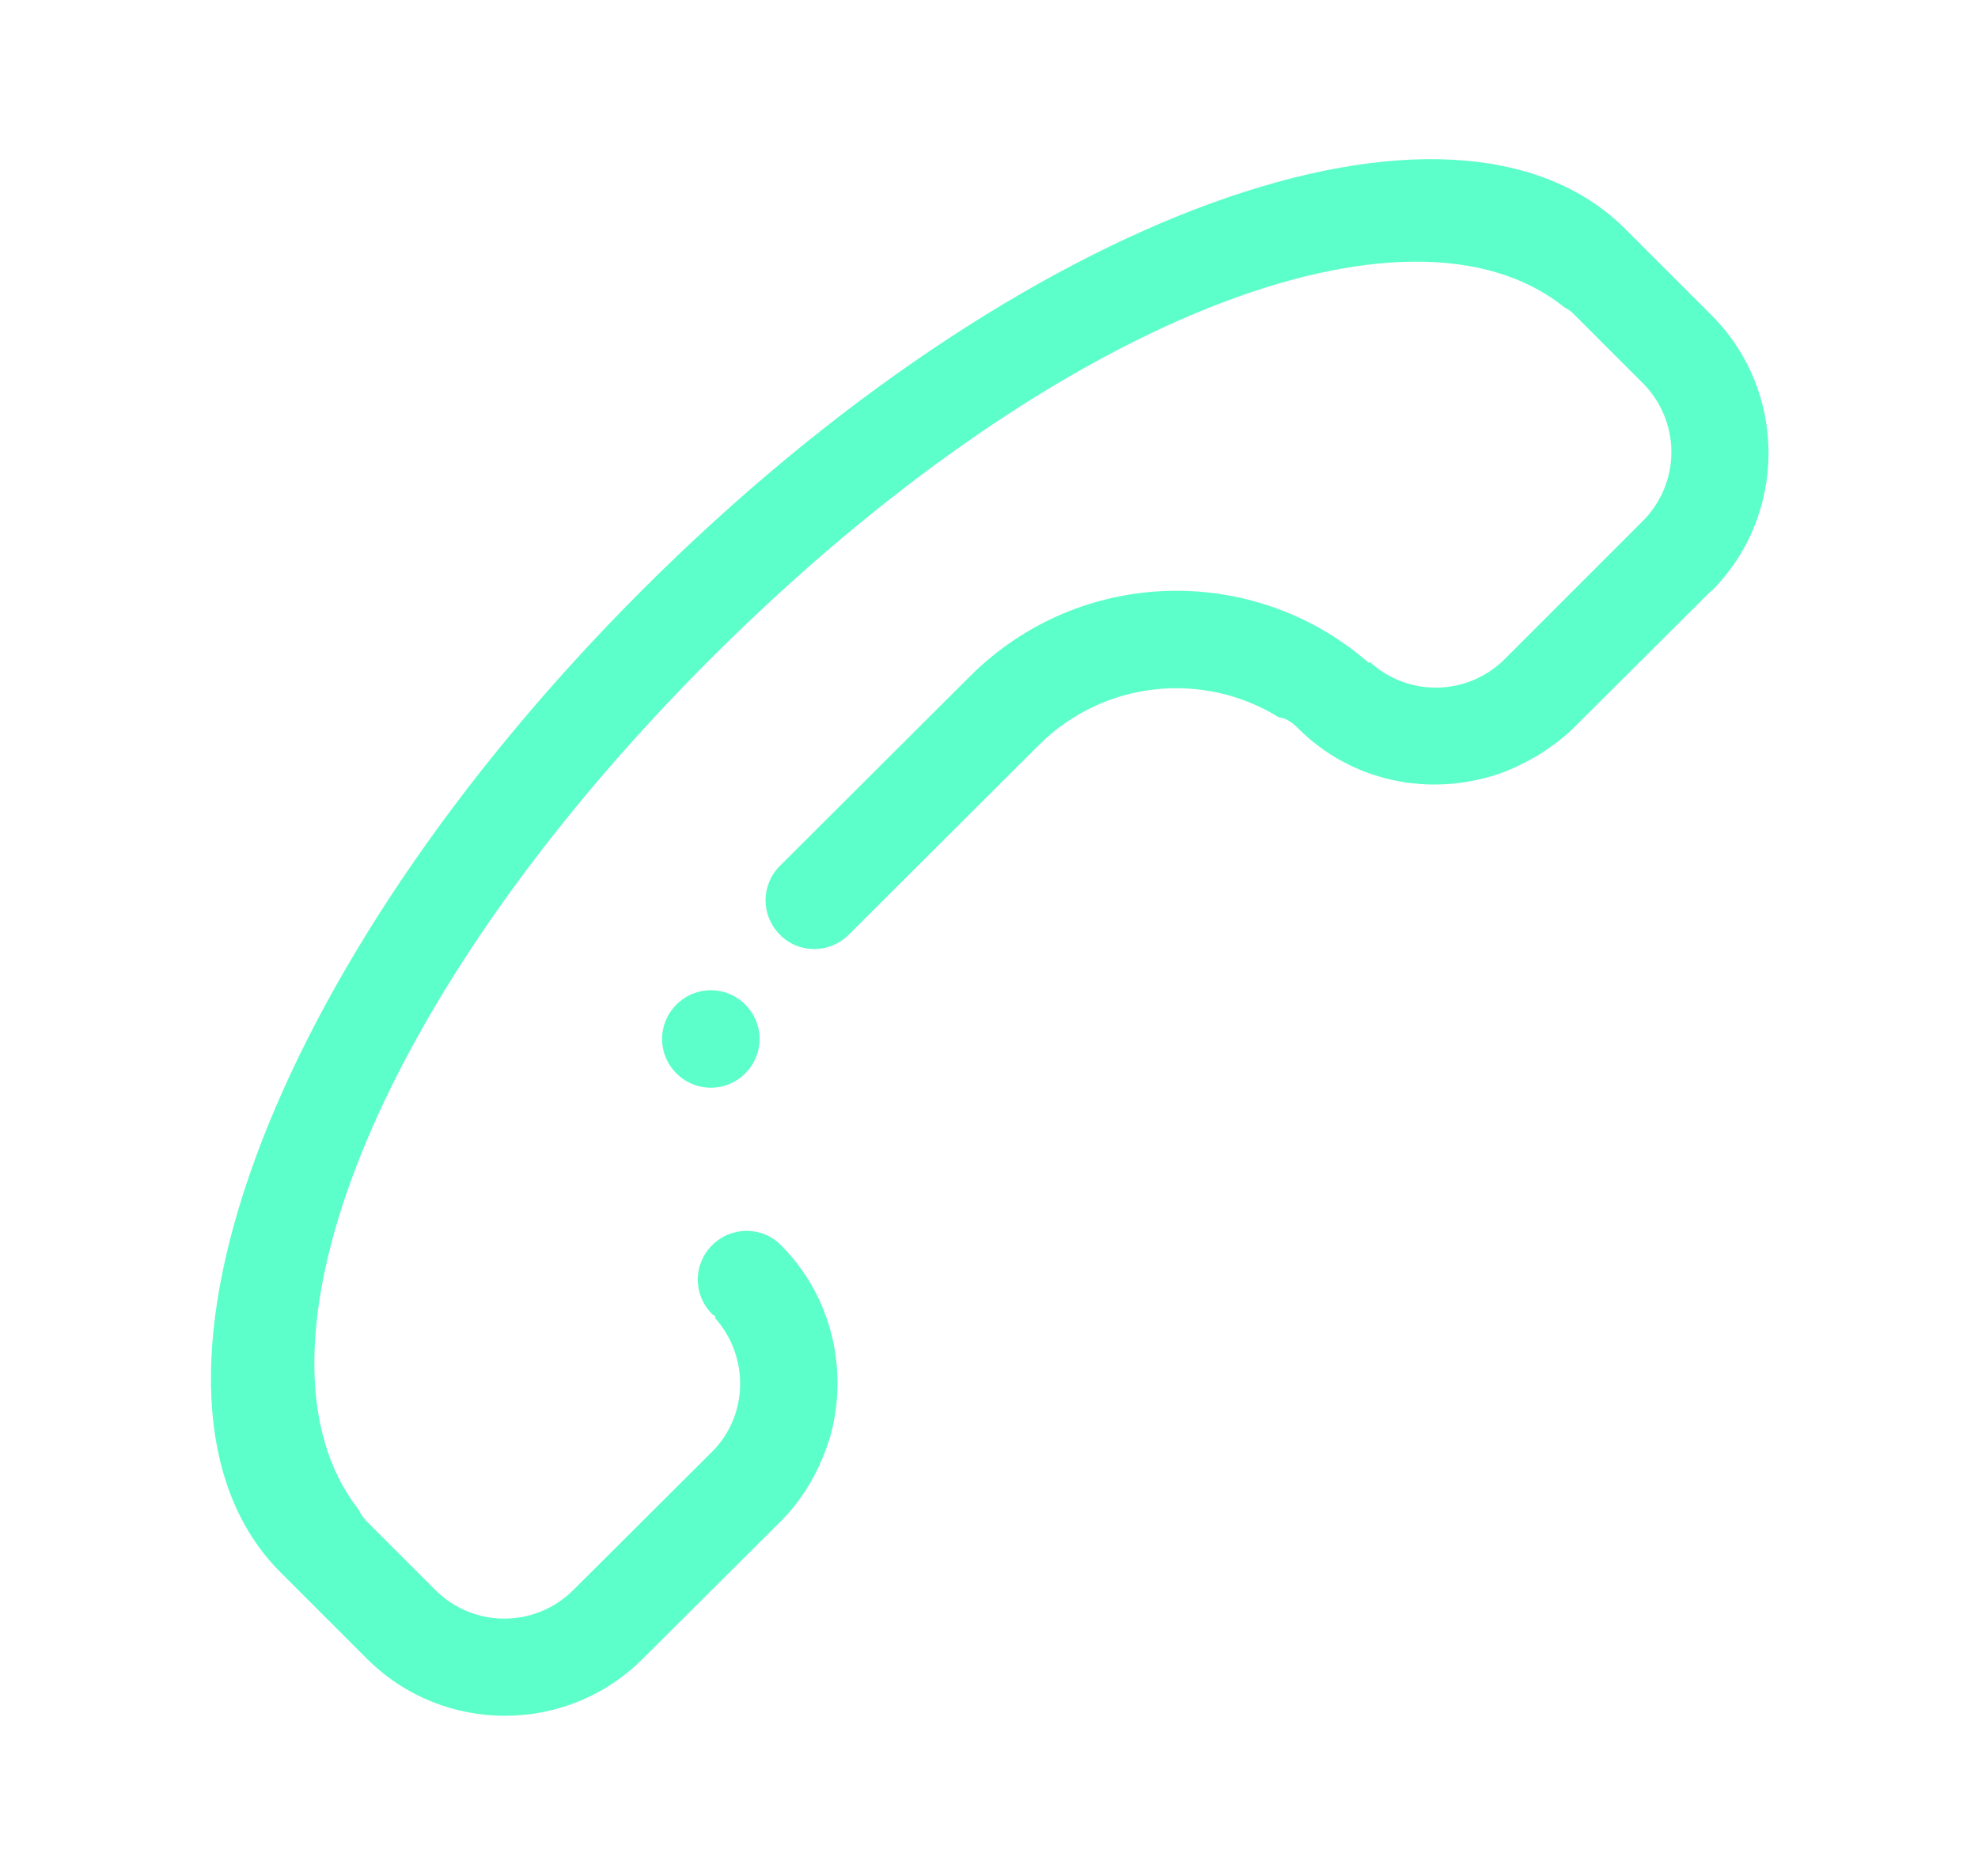 <?xml version="1.0" encoding="UTF-8"?><svg id="a" xmlns="http://www.w3.org/2000/svg" viewBox="0 0 38.22 36.25"><defs><style>.b{fill:#5cffc9;fill-rule:evenodd;}</style></defs><path class="b" d="M13.07,20.74c-.37-.37-.37-.96,0-1.33,.37-.37,.96-.37,1.33,0,.37,.37,.37,.96,0,1.33s-.96,.37-1.33,0h0Zm20-9.33l-2.67,2.66c-.16,.16-.33,.29-.51,.41-.07,.05-.14,.1-.22,.14-.1,.06-.2,.11-.3,.16-.24,.12-.49,.21-.75,.27-1.23,.3-2.59-.02-3.55-.99-.13-.13-.25-.19-.36-.2-1.45-.9-3.38-.72-4.64,.54l-3.67,3.66h0c-.37,.37-.97,.37-1.33,0-.37-.37-.37-.96,0-1.33h0l3.67-3.66c2.12-2.12,5.49-2.2,7.71-.26,0,0,.01-.01,.02-.02,.74,.68,1.88,.66,2.6-.05l2.67-2.67c.74-.74,.74-1.93,0-2.67l-1.22-1.22h0l-.12-.12c-.05-.05-.11-.09-.17-.12-2.99-2.41-9.89,.19-16.49,6.78-6.57,6.57-9.17,13.44-6.81,16.45,.03,.07,.08,.14,.14,.21l.12,.12h0l1.22,1.22c.74,.74,1.93,.74,2.67,0l2.67-2.66c.72-.71,.73-1.86,.06-2.6,0,0,.01-.01,.02-.02-.02-.02-.05-.03-.07-.05-.37-.37-.37-.96,0-1.33,.37-.37,.97-.37,1.33,0h0c.96,.96,1.28,2.32,.99,3.55-.06,.26-.16,.51-.27,.75-.05,.1-.1,.2-.16,.3-.04,.07-.09,.15-.14,.22-.12,.18-.26,.35-.42,.51l-2.67,2.66c-1.47,1.47-3.86,1.47-5.33,0l-1.67-1.67c-3.31-3.31-.33-11.66,7-18.99C19.73,4.09,28.08,1.11,31.4,4.42l1.67,1.67c1.47,1.47,1.47,3.86,0,5.33h0Z"/></svg>